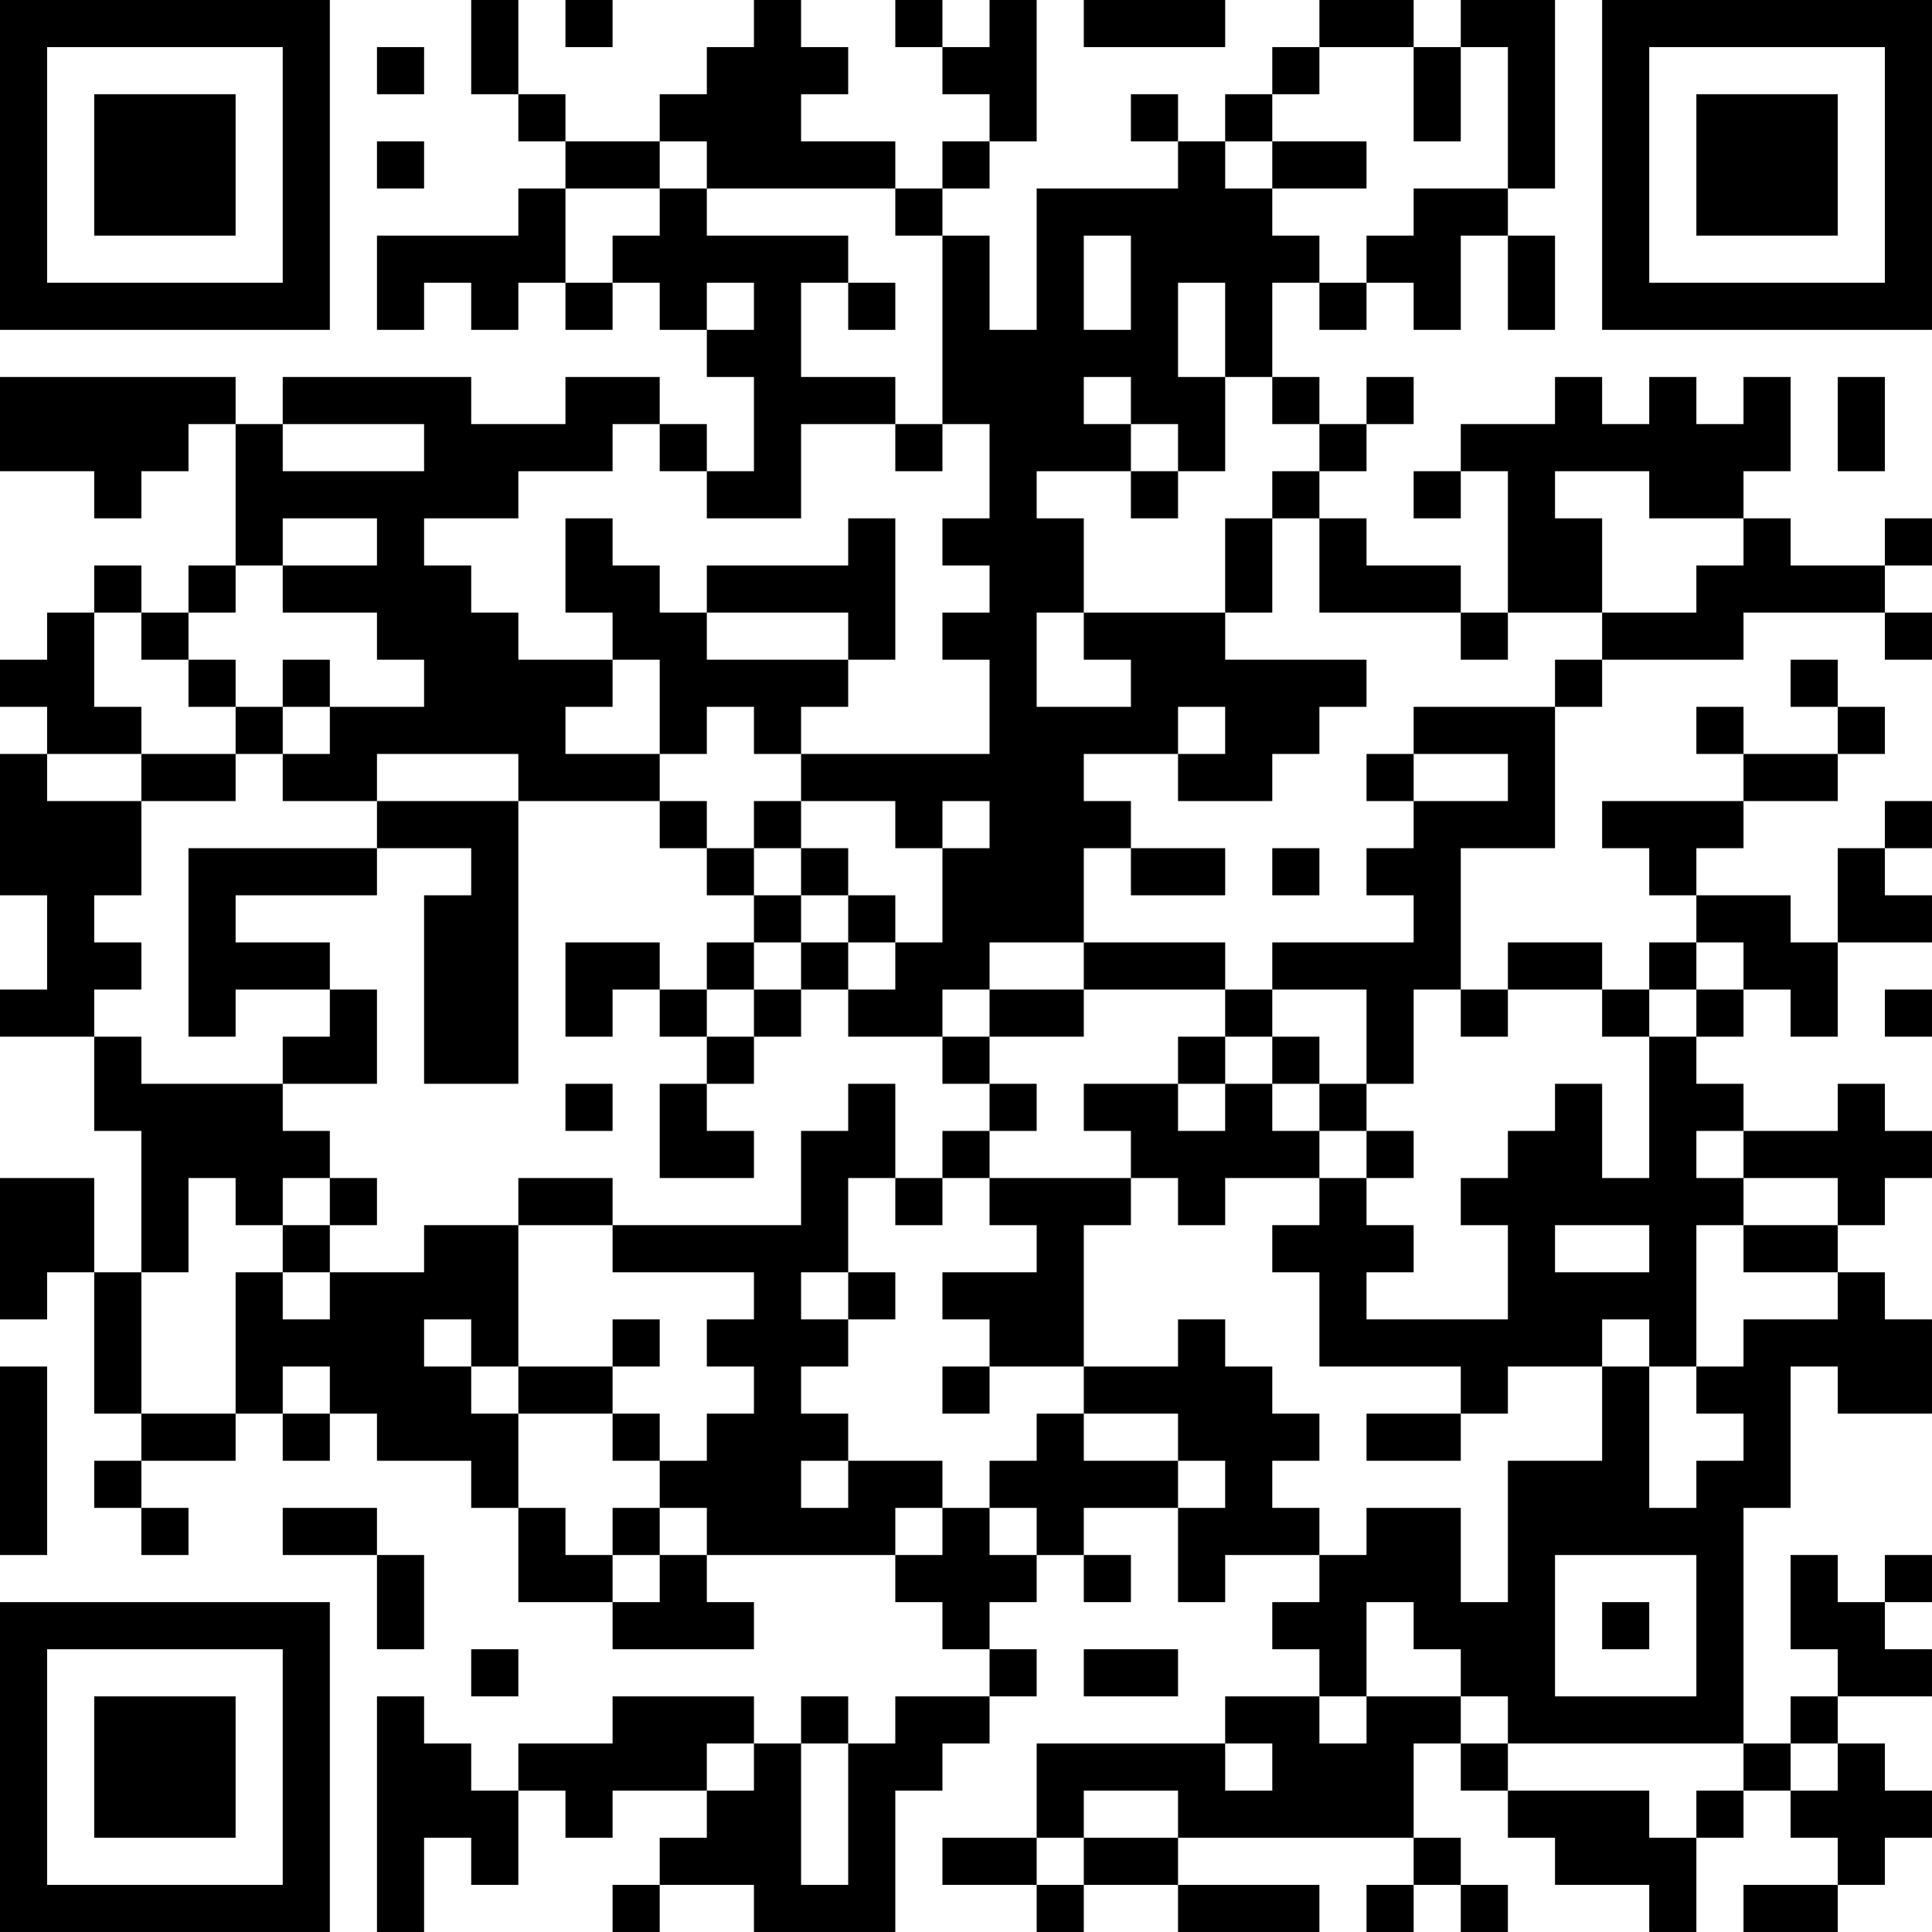 <?xml version="1.0" encoding="UTF-8"?>
<svg xmlns="http://www.w3.org/2000/svg" version="1.1" width="300" height="300" viewBox="0 0 300 300"><rect x="0" y="0" width="300" height="300" fill="#ffffff"/><g transform="scale(7.317)"><g transform="translate(0,0)"><path fill-rule="evenodd" d="M10 0L10 2L11 2L11 3L12 3L12 4L11 4L11 5L8 5L8 7L9 7L9 6L10 6L10 7L11 7L11 6L12 6L12 7L13 7L13 6L14 6L14 7L15 7L15 8L16 8L16 10L15 10L15 9L14 9L14 8L12 8L12 9L10 9L10 8L6 8L6 9L5 9L5 8L0 8L0 10L2 10L2 11L3 11L3 10L4 10L4 9L5 9L5 12L4 12L4 13L3 13L3 12L2 12L2 13L1 13L1 14L0 14L0 15L1 15L1 16L0 16L0 19L1 19L1 21L0 21L0 22L2 22L2 24L3 24L3 27L2 27L2 25L0 25L0 28L1 28L1 27L2 27L2 30L3 30L3 31L2 31L2 32L3 32L3 33L4 33L4 32L3 32L3 31L5 31L5 30L6 30L6 31L7 31L7 30L8 30L8 31L10 31L10 32L11 32L11 34L13 34L13 35L16 35L16 34L15 34L15 33L19 33L19 34L20 34L20 35L21 35L21 36L19 36L19 37L18 37L18 36L17 36L17 37L16 37L16 36L13 36L13 37L11 37L11 38L10 38L10 37L9 37L9 36L8 36L8 41L9 41L9 39L10 39L10 40L11 40L11 38L12 38L12 39L13 39L13 38L15 38L15 39L14 39L14 40L13 40L13 41L14 41L14 40L16 40L16 41L19 41L19 38L20 38L20 37L21 37L21 36L22 36L22 35L21 35L21 34L22 34L22 33L23 33L23 34L24 34L24 33L23 33L23 32L25 32L25 34L26 34L26 33L28 33L28 34L27 34L27 35L28 35L28 36L26 36L26 37L22 37L22 39L20 39L20 40L22 40L22 41L23 41L23 40L25 40L25 41L28 41L28 40L25 40L25 39L30 39L30 40L29 40L29 41L30 41L30 40L31 40L31 41L32 41L32 40L31 40L31 39L30 39L30 37L31 37L31 38L32 38L32 39L33 39L33 40L35 40L35 41L36 41L36 39L37 39L37 38L38 38L38 39L39 39L39 40L37 40L37 41L39 41L39 40L40 40L40 39L41 39L41 38L40 38L40 37L39 37L39 36L41 36L41 35L40 35L40 34L41 34L41 33L40 33L40 34L39 34L39 33L38 33L38 35L39 35L39 36L38 36L38 37L37 37L37 32L38 32L38 29L39 29L39 30L41 30L41 28L40 28L40 27L39 27L39 26L40 26L40 25L41 25L41 24L40 24L40 23L39 23L39 24L37 24L37 23L36 23L36 22L37 22L37 21L38 21L38 22L39 22L39 20L41 20L41 19L40 19L40 18L41 18L41 17L40 17L40 18L39 18L39 20L38 20L38 19L36 19L36 18L37 18L37 17L39 17L39 16L40 16L40 15L39 15L39 14L38 14L38 15L39 15L39 16L37 16L37 15L36 15L36 16L37 16L37 17L34 17L34 18L35 18L35 19L36 19L36 20L35 20L35 21L34 21L34 20L32 20L32 21L31 21L31 18L33 18L33 15L34 15L34 14L37 14L37 13L40 13L40 14L41 14L41 13L40 13L40 12L41 12L41 11L40 11L40 12L38 12L38 11L37 11L37 10L38 10L38 8L37 8L37 9L36 9L36 8L35 8L35 9L34 9L34 8L33 8L33 9L31 9L31 10L30 10L30 11L31 11L31 10L32 10L32 13L31 13L31 12L29 12L29 11L28 11L28 10L29 10L29 9L30 9L30 8L29 8L29 9L28 9L28 8L27 8L27 6L28 6L28 7L29 7L29 6L30 6L30 7L31 7L31 5L32 5L32 7L33 7L33 5L32 5L32 4L33 4L33 0L31 0L31 1L30 1L30 0L28 0L28 1L27 1L27 2L26 2L26 3L25 3L25 2L24 2L24 3L25 3L25 4L22 4L22 7L21 7L21 5L20 5L20 4L21 4L21 3L22 3L22 0L21 0L21 1L20 1L20 0L19 0L19 1L20 1L20 2L21 2L21 3L20 3L20 4L19 4L19 3L17 3L17 2L18 2L18 1L17 1L17 0L16 0L16 1L15 1L15 2L14 2L14 3L12 3L12 2L11 2L11 0ZM12 0L12 1L13 1L13 0ZM23 0L23 1L26 1L26 0ZM8 1L8 2L9 2L9 1ZM28 1L28 2L27 2L27 3L26 3L26 4L27 4L27 5L28 5L28 6L29 6L29 5L30 5L30 4L32 4L32 1L31 1L31 3L30 3L30 1ZM8 3L8 4L9 4L9 3ZM14 3L14 4L12 4L12 6L13 6L13 5L14 5L14 4L15 4L15 5L18 5L18 6L17 6L17 8L19 8L19 9L17 9L17 11L15 11L15 10L14 10L14 9L13 9L13 10L11 10L11 11L9 11L9 12L10 12L10 13L11 13L11 14L13 14L13 15L12 15L12 16L14 16L14 17L11 17L11 16L8 16L8 17L6 17L6 16L7 16L7 15L9 15L9 14L8 14L8 13L6 13L6 12L8 12L8 11L6 11L6 12L5 12L5 13L4 13L4 14L3 14L3 13L2 13L2 15L3 15L3 16L1 16L1 17L3 17L3 19L2 19L2 20L3 20L3 21L2 21L2 22L3 22L3 23L6 23L6 24L7 24L7 25L6 25L6 26L5 26L5 25L4 25L4 27L3 27L3 30L5 30L5 27L6 27L6 28L7 28L7 27L9 27L9 26L11 26L11 29L10 29L10 28L9 28L9 29L10 29L10 30L11 30L11 32L12 32L12 33L13 33L13 34L14 34L14 33L15 33L15 32L14 32L14 31L15 31L15 30L16 30L16 29L15 29L15 28L16 28L16 27L13 27L13 26L17 26L17 24L18 24L18 23L19 23L19 25L18 25L18 27L17 27L17 28L18 28L18 29L17 29L17 30L18 30L18 31L17 31L17 32L18 32L18 31L20 31L20 32L19 32L19 33L20 33L20 32L21 32L21 33L22 33L22 32L21 32L21 31L22 31L22 30L23 30L23 31L25 31L25 32L26 32L26 31L25 31L25 30L23 30L23 29L25 29L25 28L26 28L26 29L27 29L27 30L28 30L28 31L27 31L27 32L28 32L28 33L29 33L29 32L31 32L31 34L32 34L32 31L34 31L34 29L35 29L35 32L36 32L36 31L37 31L37 30L36 30L36 29L37 29L37 28L39 28L39 27L37 27L37 26L39 26L39 25L37 25L37 24L36 24L36 25L37 25L37 26L36 26L36 29L35 29L35 28L34 28L34 29L32 29L32 30L31 30L31 29L28 29L28 27L27 27L27 26L28 26L28 25L29 25L29 26L30 26L30 27L29 27L29 28L32 28L32 26L31 26L31 25L32 25L32 24L33 24L33 23L34 23L34 25L35 25L35 22L36 22L36 21L37 21L37 20L36 20L36 21L35 21L35 22L34 22L34 21L32 21L32 22L31 22L31 21L30 21L30 23L29 23L29 21L27 21L27 20L30 20L30 19L29 19L29 18L30 18L30 17L32 17L32 16L30 16L30 15L33 15L33 14L34 14L34 13L36 13L36 12L37 12L37 11L35 11L35 10L33 10L33 11L34 11L34 13L32 13L32 14L31 14L31 13L28 13L28 11L27 11L27 10L28 10L28 9L27 9L27 8L26 8L26 6L25 6L25 8L26 8L26 10L25 10L25 9L24 9L24 8L23 8L23 9L24 9L24 10L22 10L22 11L23 11L23 13L22 13L22 15L24 15L24 14L23 14L23 13L26 13L26 14L29 14L29 15L28 15L28 16L27 16L27 17L25 17L25 16L26 16L26 15L25 15L25 16L23 16L23 17L24 17L24 18L23 18L23 20L21 20L21 21L20 21L20 22L18 22L18 21L19 21L19 20L20 20L20 18L21 18L21 17L20 17L20 18L19 18L19 17L17 17L17 16L21 16L21 14L20 14L20 13L21 13L21 12L20 12L20 11L21 11L21 9L20 9L20 5L19 5L19 4L15 4L15 3ZM27 3L27 4L29 4L29 3ZM23 5L23 7L24 7L24 5ZM15 6L15 7L16 7L16 6ZM18 6L18 7L19 7L19 6ZM39 8L39 10L40 10L40 8ZM6 9L6 10L9 10L9 9ZM19 9L19 10L20 10L20 9ZM24 10L24 11L25 11L25 10ZM12 11L12 13L13 13L13 14L14 14L14 16L15 16L15 15L16 15L16 16L17 16L17 15L18 15L18 14L19 14L19 11L18 11L18 12L15 12L15 13L14 13L14 12L13 12L13 11ZM26 11L26 13L27 13L27 11ZM15 13L15 14L18 14L18 13ZM4 14L4 15L5 15L5 16L3 16L3 17L5 17L5 16L6 16L6 15L7 15L7 14L6 14L6 15L5 15L5 14ZM29 16L29 17L30 17L30 16ZM8 17L8 18L4 18L4 22L5 22L5 21L7 21L7 22L6 22L6 23L8 23L8 21L7 21L7 20L5 20L5 19L8 19L8 18L10 18L10 19L9 19L9 23L11 23L11 17ZM14 17L14 18L15 18L15 19L16 19L16 20L15 20L15 21L14 21L14 20L12 20L12 22L13 22L13 21L14 21L14 22L15 22L15 23L14 23L14 25L16 25L16 24L15 24L15 23L16 23L16 22L17 22L17 21L18 21L18 20L19 20L19 19L18 19L18 18L17 18L17 17L16 17L16 18L15 18L15 17ZM16 18L16 19L17 19L17 20L16 20L16 21L15 21L15 22L16 22L16 21L17 21L17 20L18 20L18 19L17 19L17 18ZM24 18L24 19L26 19L26 18ZM27 18L27 19L28 19L28 18ZM23 20L23 21L21 21L21 22L20 22L20 23L21 23L21 24L20 24L20 25L19 25L19 26L20 26L20 25L21 25L21 26L22 26L22 27L20 27L20 28L21 28L21 29L20 29L20 30L21 30L21 29L23 29L23 26L24 26L24 25L25 25L25 26L26 26L26 25L28 25L28 24L29 24L29 25L30 25L30 24L29 24L29 23L28 23L28 22L27 22L27 21L26 21L26 20ZM23 21L23 22L21 22L21 23L22 23L22 24L21 24L21 25L24 25L24 24L23 24L23 23L25 23L25 24L26 24L26 23L27 23L27 24L28 24L28 23L27 23L27 22L26 22L26 21ZM40 21L40 22L41 22L41 21ZM25 22L25 23L26 23L26 22ZM12 23L12 24L13 24L13 23ZM7 25L7 26L6 26L6 27L7 27L7 26L8 26L8 25ZM11 25L11 26L13 26L13 25ZM33 26L33 27L35 27L35 26ZM18 27L18 28L19 28L19 27ZM13 28L13 29L11 29L11 30L13 30L13 31L14 31L14 30L13 30L13 29L14 29L14 28ZM0 29L0 33L1 33L1 29ZM6 29L6 30L7 30L7 29ZM29 30L29 31L31 31L31 30ZM6 32L6 33L8 33L8 35L9 35L9 33L8 33L8 32ZM13 32L13 33L14 33L14 32ZM33 33L33 36L36 36L36 33ZM29 34L29 36L28 36L28 37L29 37L29 36L31 36L31 37L32 37L32 38L35 38L35 39L36 39L36 38L37 38L37 37L32 37L32 36L31 36L31 35L30 35L30 34ZM34 34L34 35L35 35L35 34ZM10 35L10 36L11 36L11 35ZM23 35L23 36L25 36L25 35ZM15 37L15 38L16 38L16 37ZM17 37L17 40L18 40L18 37ZM26 37L26 38L27 38L27 37ZM38 37L38 38L39 38L39 37ZM23 38L23 39L22 39L22 40L23 40L23 39L25 39L25 38ZM0 0L0 7L7 7L7 0ZM1 1L1 6L6 6L6 1ZM2 2L2 5L5 5L5 2ZM34 0L34 7L41 7L41 0ZM35 1L35 6L40 6L40 1ZM36 2L36 5L39 5L39 2ZM0 34L0 41L7 41L7 34ZM1 35L1 40L6 40L6 35ZM2 36L2 39L5 39L5 36Z" fill="#000000"/></g></g></svg>
